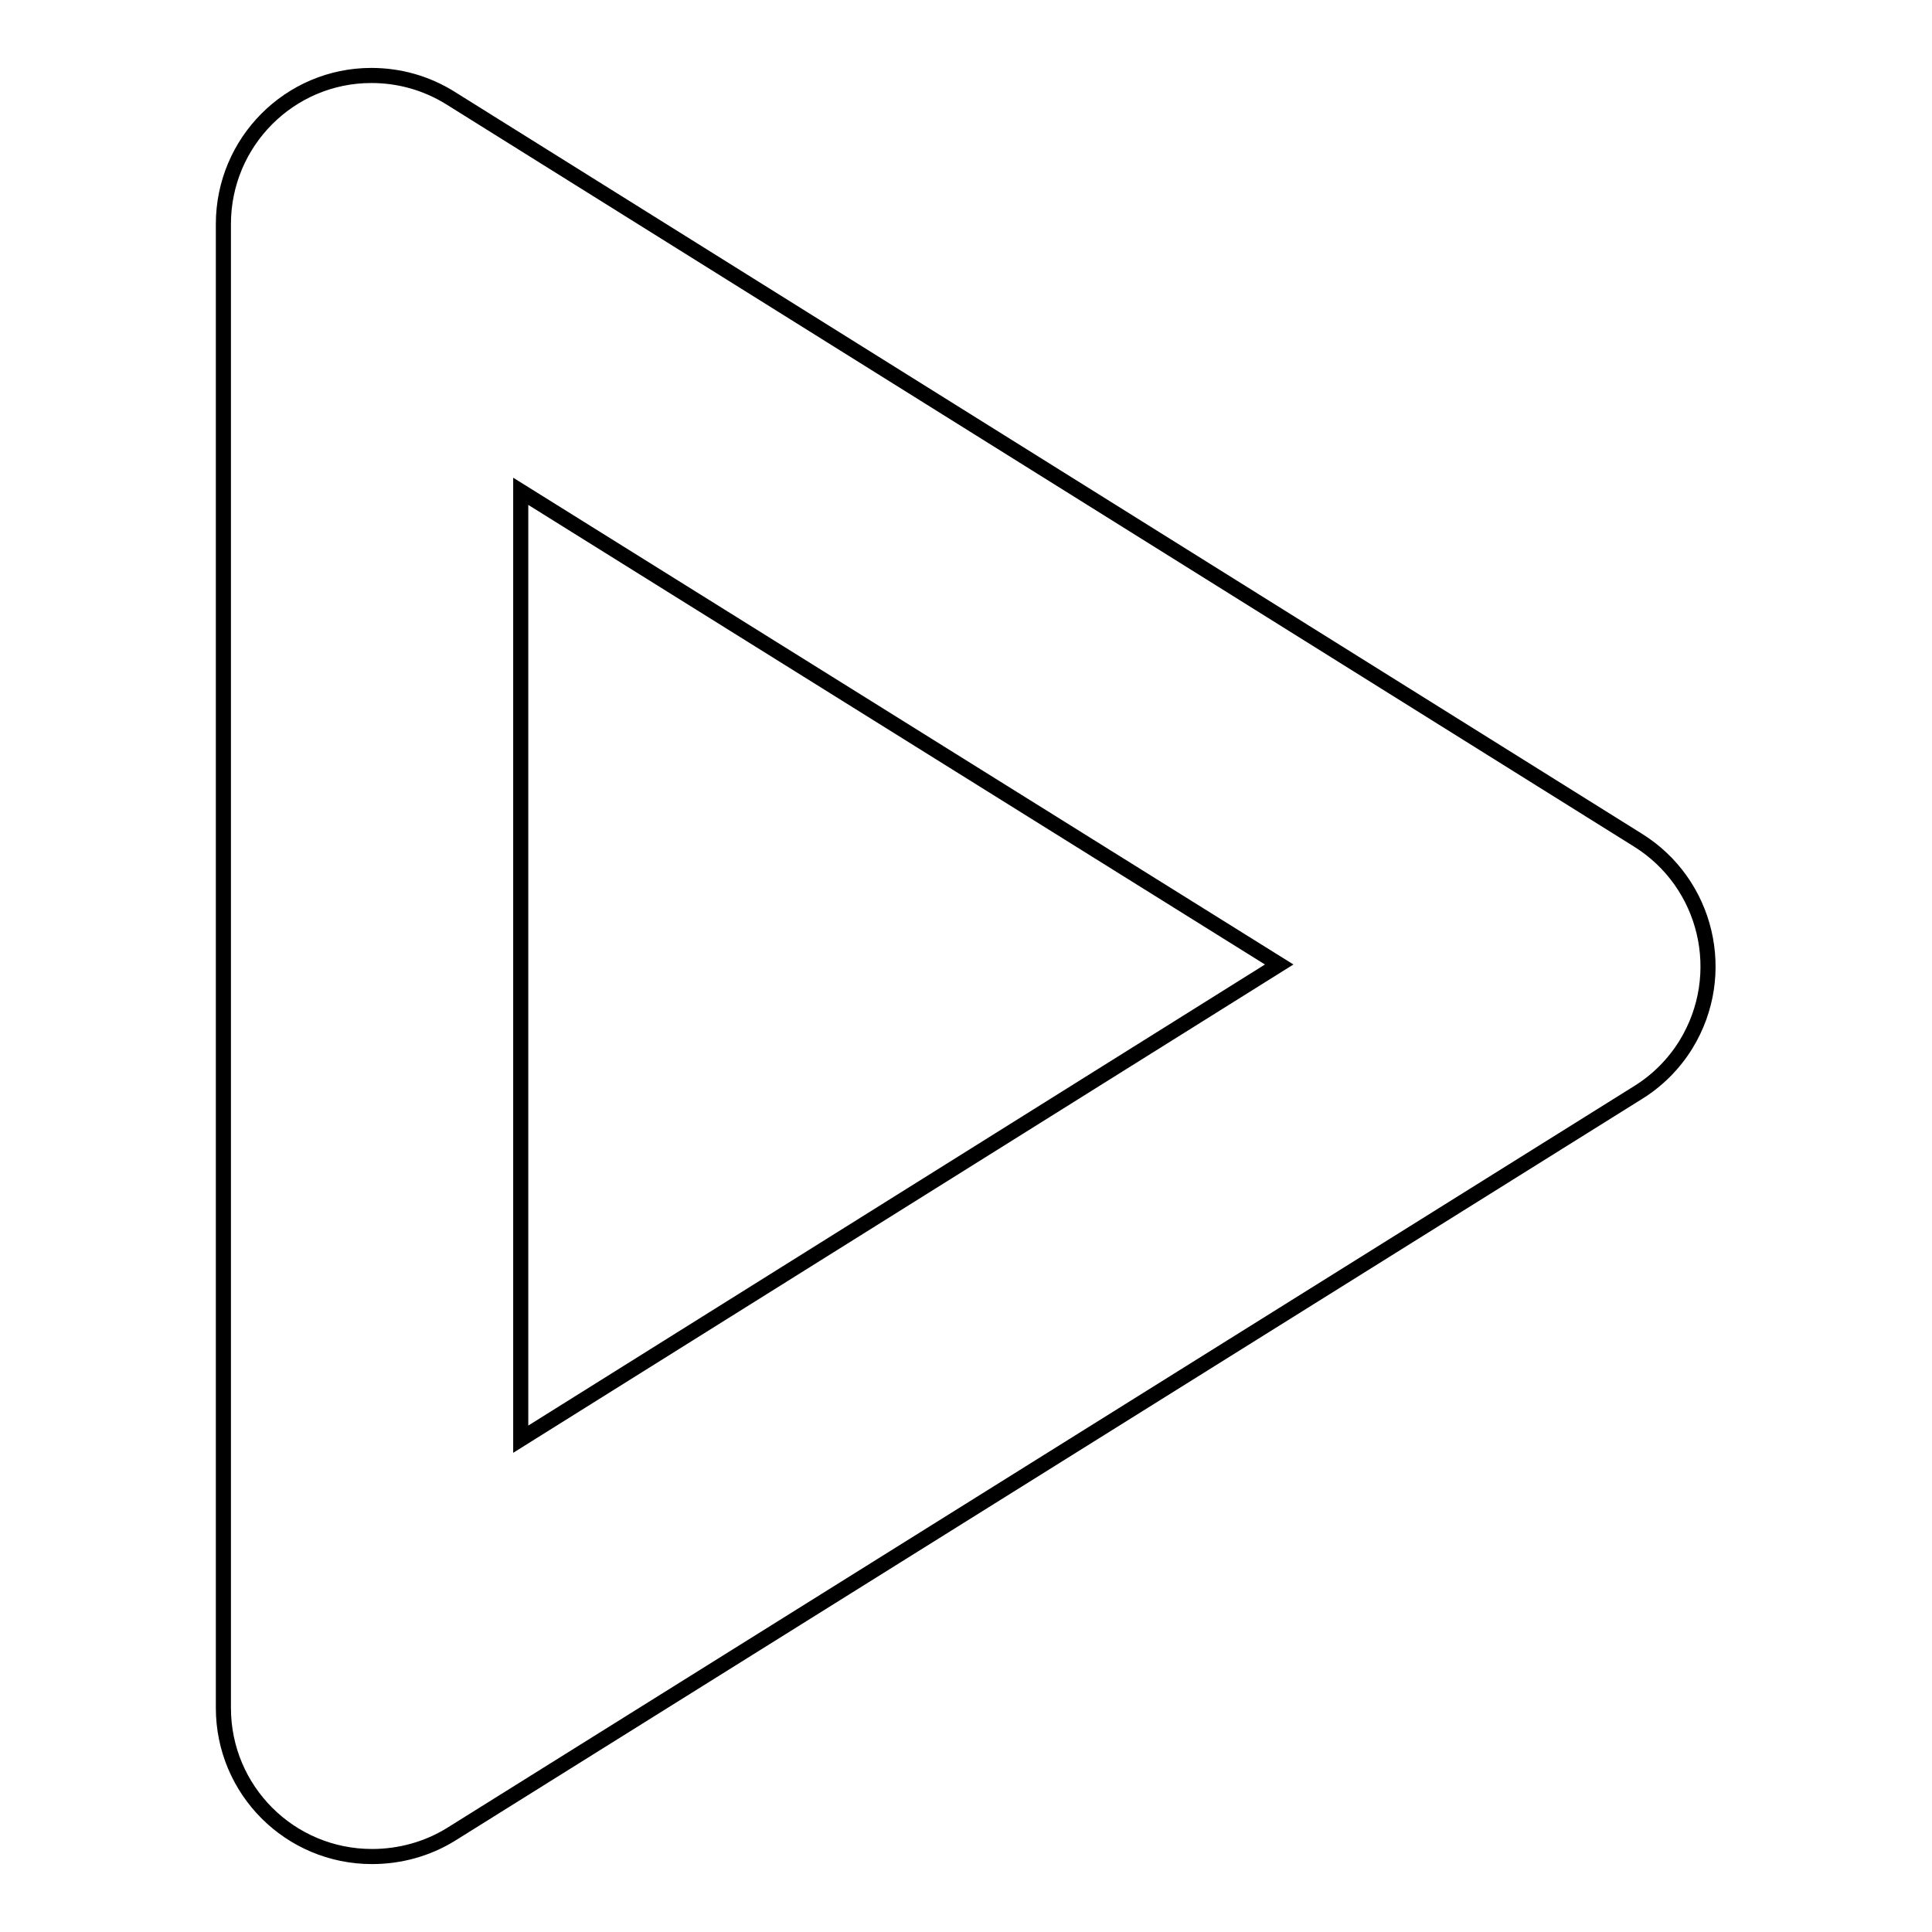 <?xml version="1.0" encoding="utf-8"?>
<!-- Svg Vector Icons : http://www.onlinewebfonts.com/icon -->
<!DOCTYPE svg PUBLIC "-//W3C//DTD SVG 1.1//EN" "http://www.w3.org/Graphics/SVG/1.1/DTD/svg11.dtd">
<svg version="1.1" xmlns="http://www.w3.org/2000/svg" xmlns:xlink="http://www.w3.org/1999/xlink" x="0px" y="0px" viewBox="0 0 256 256" enable-background="new 0 0 256 256" xml:space="preserve">
<g> <path stroke-width="2" fill-opacity="0" stroke="#000000"  d="M49.3,246c-10.9,0-19.7-8.8-19.7-19.7V29.7c0-10.9,8.8-19.7,19.6-19.7c3.7,0,7.3,1,10.5,3L217,111.3 c9.2,5.7,12.1,17.8,6.4,27.1c-1.6,2.6-3.8,4.8-6.4,6.4L59.7,243.1C56.6,245,53,246,49.3,246z M69,65.1v125.6l100.5-62.9L69,65.1z" /></g>
</svg>
